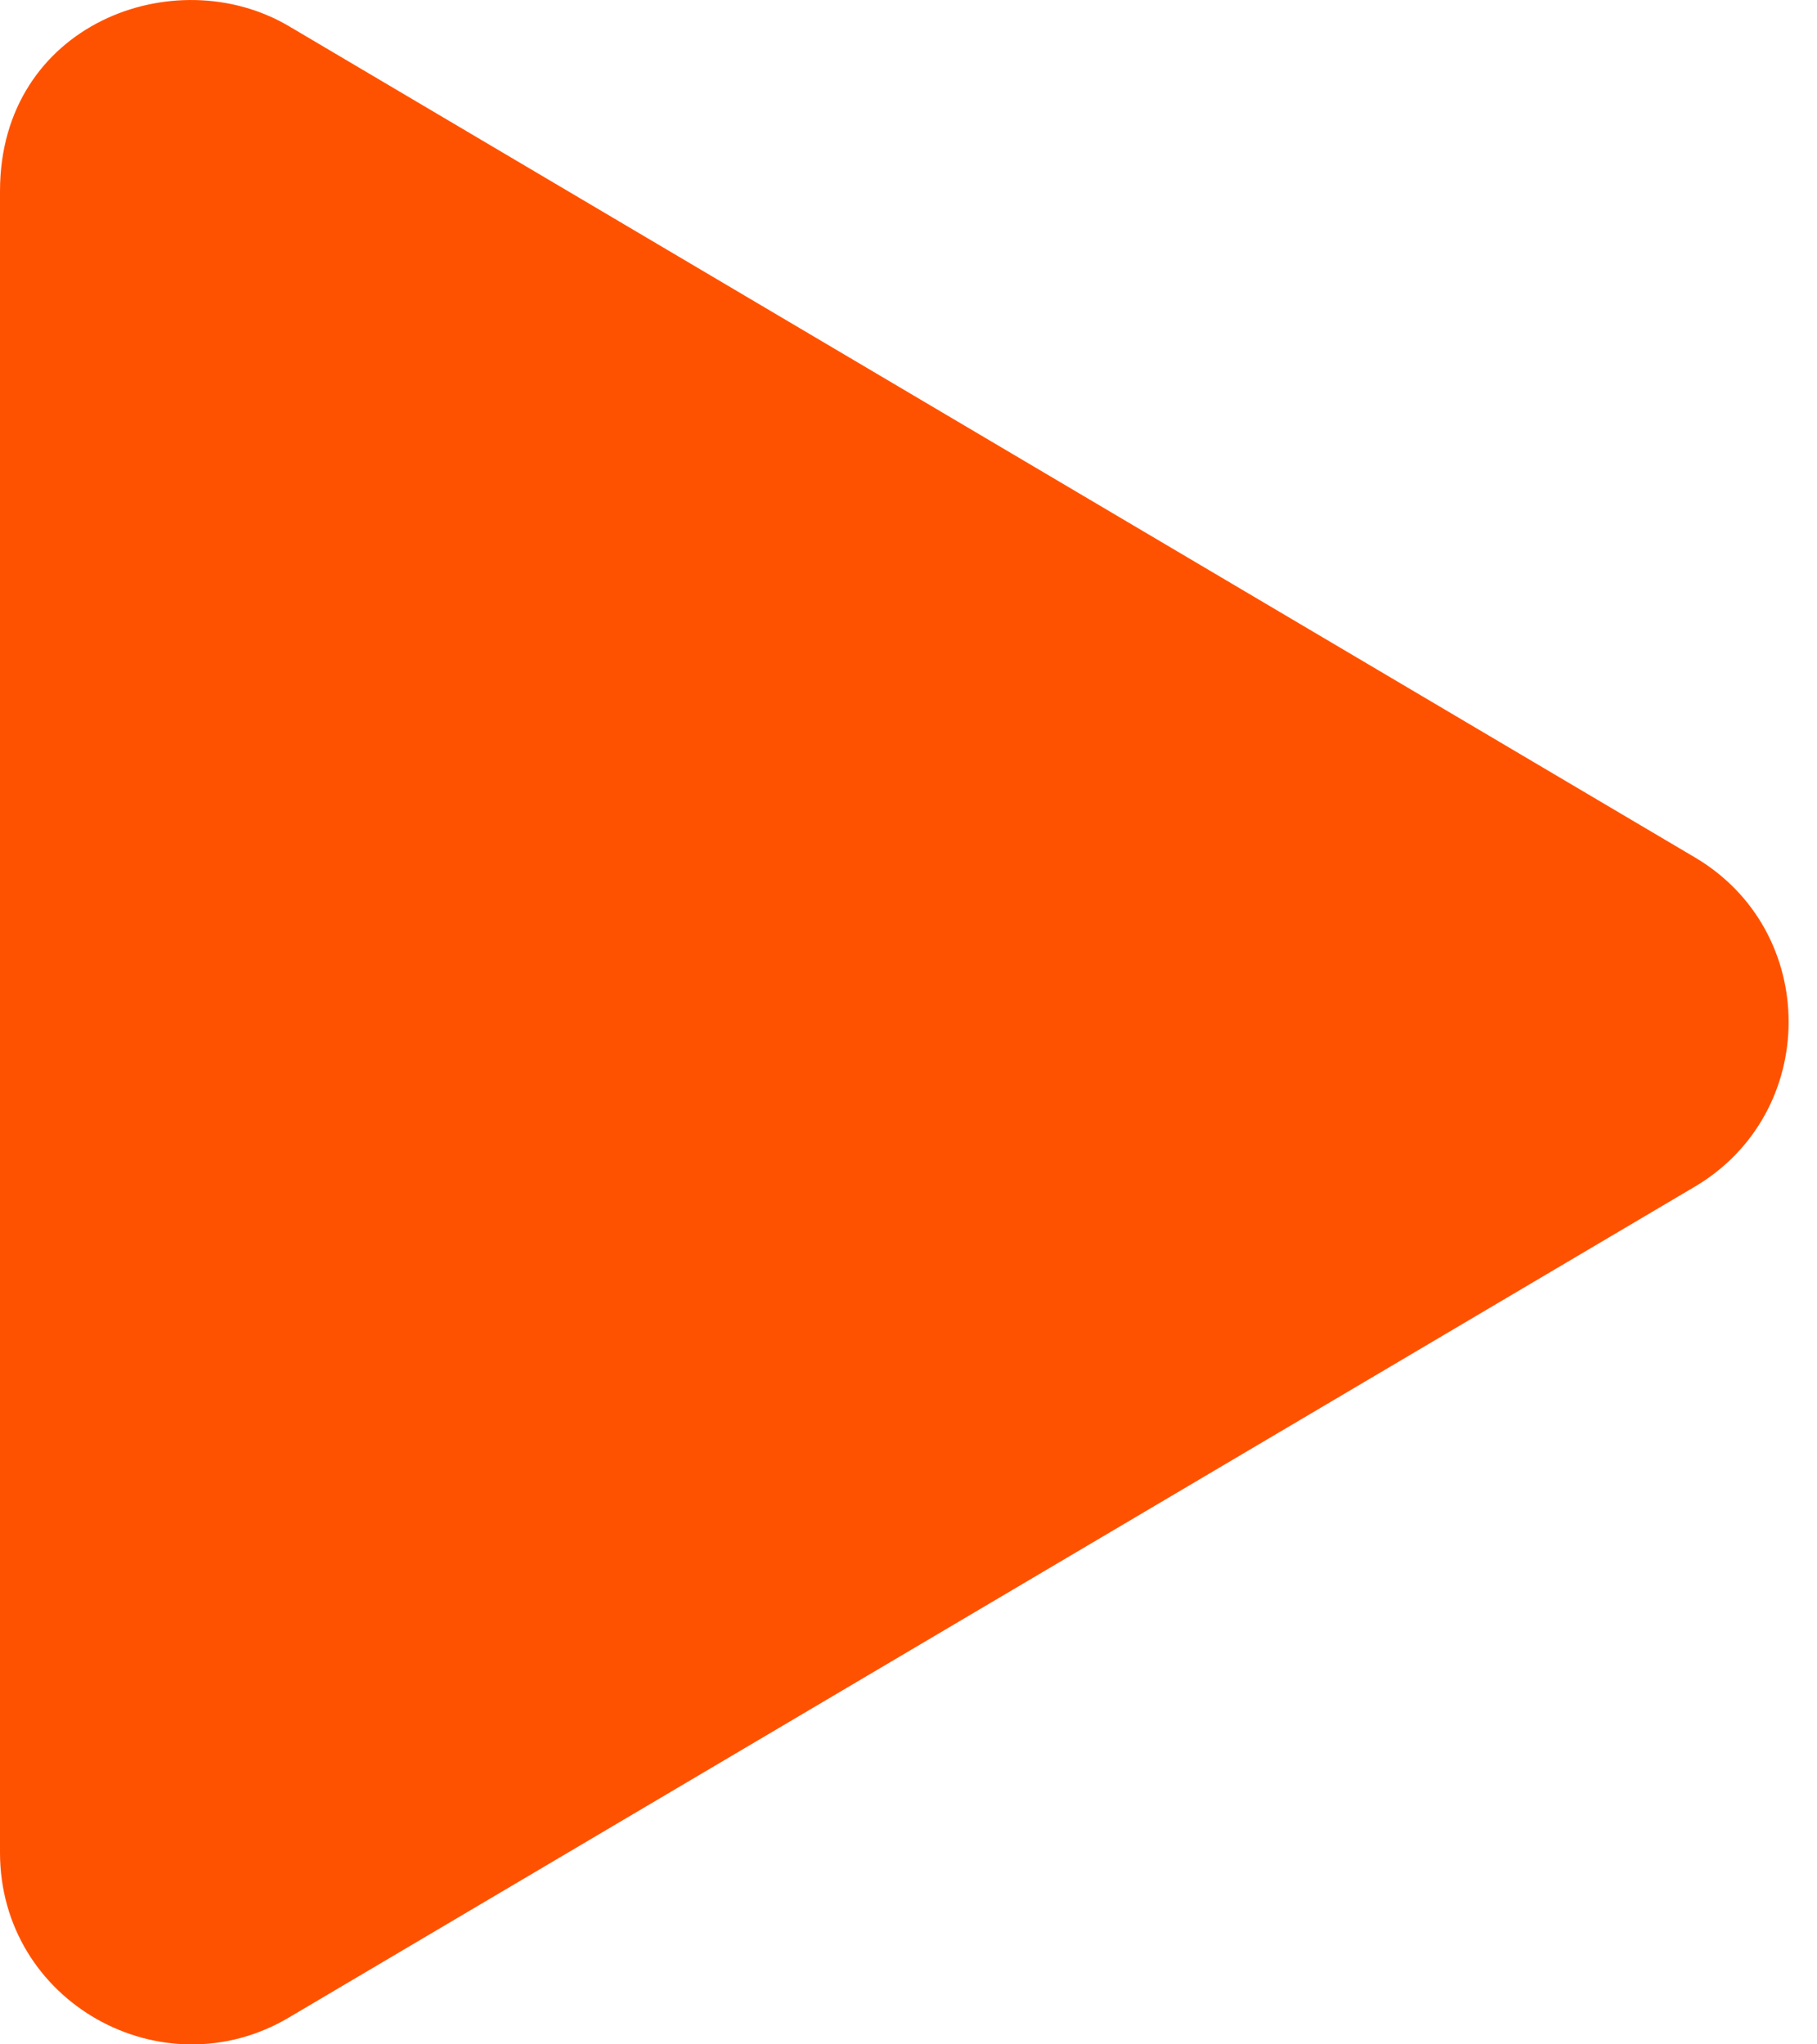<svg width="16" height="18" viewBox="0 0 16 18" fill="none" xmlns="http://www.w3.org/2000/svg">
<path d="M14.921 7.547L2.545 0.231C1.54 -0.363 0 0.213 0 1.683V16.311C0 17.629 1.431 18.424 2.545 17.763L14.921 10.45C16.025 9.8 16.028 8.197 14.921 7.547Z" fill="#FF5200"/>
</svg>
